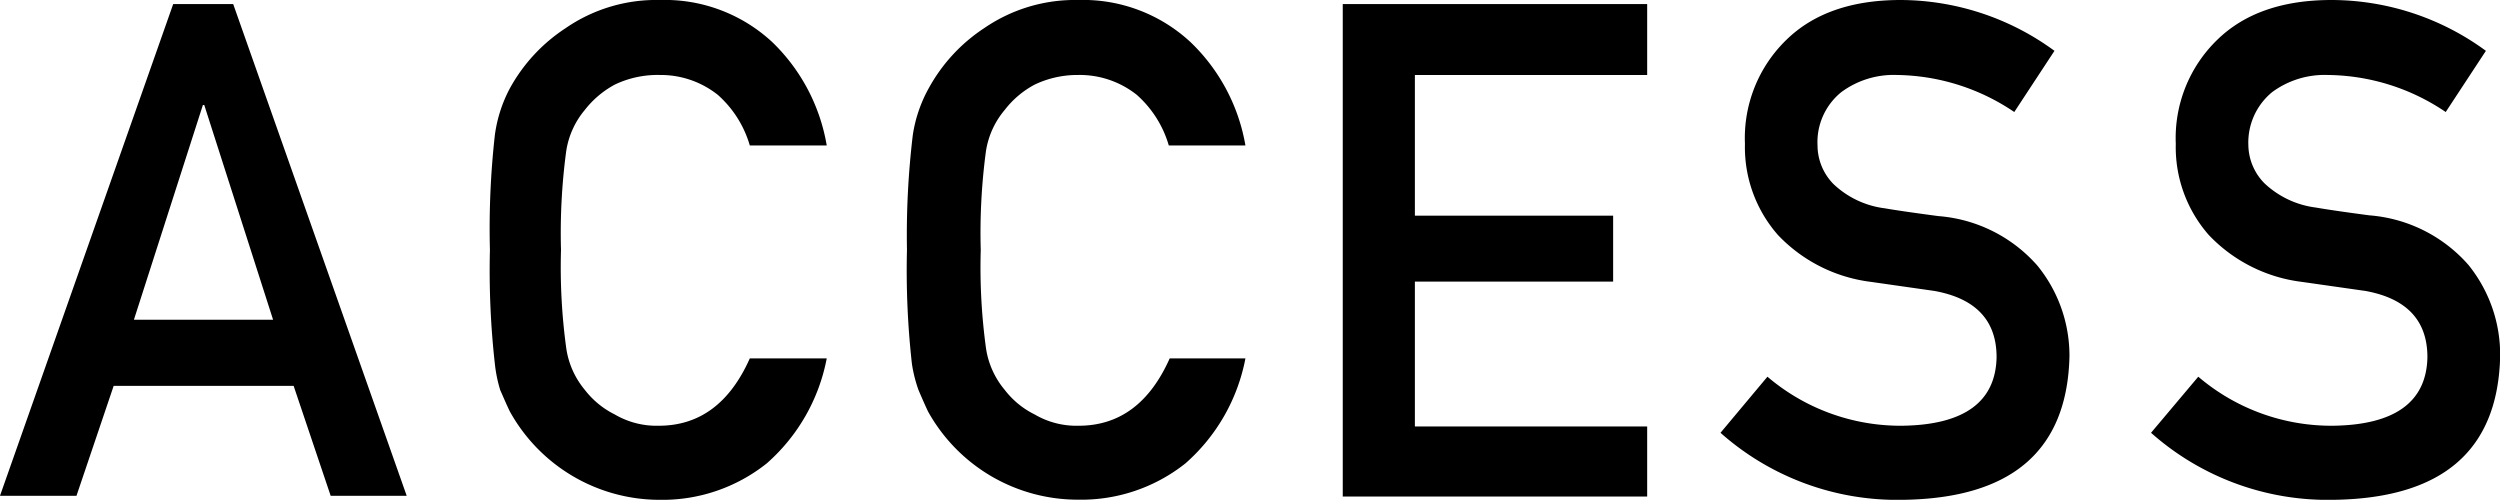 <svg xmlns="http://www.w3.org/2000/svg" viewBox="0 0 166.71 33.33"><g data-name="レイヤー 2"><path d="M19.58 25.73h-12L5.1 33.06H0L11.55.27h4l11.57 32.79h-5.07zm-1.37-4.41L13.62 7h-.09l-4.6 14.32zm36.92 2.58a12.4 12.4 0 01-4 7A11.16 11.16 0 0144 33.33a11.42 11.42 0 01-10-5.89c-.24-.49-.45-1-.64-1.42a9.31 9.31 0 01-.36-1.75 56 56 0 01-.33-7.6A56 56 0 0133 9a9.24 9.24 0 011-3.11 11.25 11.25 0 013.7-4A10.65 10.65 0 0144 0a10.54 10.54 0 017.5 2.81 12.45 12.45 0 013.63 6.89H50a7.18 7.18 0 00-2.14-3.38A6.12 6.12 0 0044 5a6.6 6.6 0 00-3 .64 6.33 6.33 0 00-2 1.69 5.56 5.56 0 00-1.24 2.73 40.89 40.89 0 00-.35 6.61 39.74 39.74 0 00.35 6.55A5.58 5.58 0 0039 26a5.74 5.74 0 002 1.64 5.5 5.5 0 002.93.75q4.07 0 6.07-4.49zm27.92 0a12.4 12.4 0 01-4 7 11.16 11.16 0 01-7.17 2.42 11.42 11.42 0 01-10-5.89c-.23-.49-.45-1-.63-1.42a9.25 9.25 0 01-.44-1.75 56 56 0 01-.33-7.6A56 56 0 0160.87 9a9.24 9.24 0 011.07-3.13 11.25 11.25 0 013.7-4A10.68 10.68 0 0171.89 0a10.54 10.54 0 017.5 2.81 12.45 12.45 0 013.66 6.89h-5.11a7.18 7.18 0 00-2.14-3.38A6.12 6.12 0 0071.88 5a6.6 6.6 0 00-2.88.64 6.18 6.18 0 00-2 1.69 5.57 5.57 0 00-1.25 2.73 40.89 40.89 0 00-.35 6.61 39.74 39.74 0 00.35 6.55A5.58 5.58 0 0067 26a5.7 5.7 0 002 1.64 5.5 5.5 0 002.93.75q4.07 0 6.07-4.49zM89.54.27h20.3V5H94.35v9.38h13.22v4.4H94.35v9.66h15.49v4.67h-20.3zm28.32 24.85a13.68 13.68 0 009 3.27c4.12-.06 6.22-1.59 6.28-4.57q0-3.67-4.15-4.42l-4.2-.6a10.28 10.28 0 01-6.23-3.13 8.87 8.87 0 01-2.2-6.08 9.12 9.12 0 012.76-6.93Q121.84 0 126.75 0A17.45 17.45 0 01137 3.39l-2.68 4.08A14.25 14.25 0 00126.49 5a5.87 5.87 0 00-3.7 1.14 4.29 4.29 0 00-1.59 3.56 3.69 3.69 0 001.06 2.57 6.06 6.06 0 003.42 1.62c.88.15 2.07.32 3.58.52a9.79 9.79 0 016.6 3.3 9.51 9.51 0 012.14 6.08q-.24 9.41-11.14 9.54a17.73 17.73 0 01-12.13-4.47zm28.73 0a13.68 13.68 0 009 3.27c4.12-.06 6.22-1.59 6.28-4.57q0-3.67-4.14-4.42l-4.21-.6a10.28 10.28 0 01-6.23-3.13 8.87 8.87 0 01-2.2-6.08 9.12 9.12 0 012.76-6.93Q150.57 0 155.48 0a17.45 17.45 0 0110.29 3.39l-2.68 4.08A14.23 14.23 0 00155.22 5a5.89 5.89 0 00-3.7 1.14 4.35 4.35 0 00-1.59 3.56 3.69 3.69 0 001.07 2.52 6.1 6.1 0 003.43 1.62c.87.15 2.06.32 3.57.52a9.79 9.79 0 016.6 3.3 9.52 9.52 0 012.12 6.13q-.24 9.41-11.15 9.54a17.73 17.73 0 01-12.13-4.47z" data-name="&lt;レイヤー&gt;"/></g></svg>